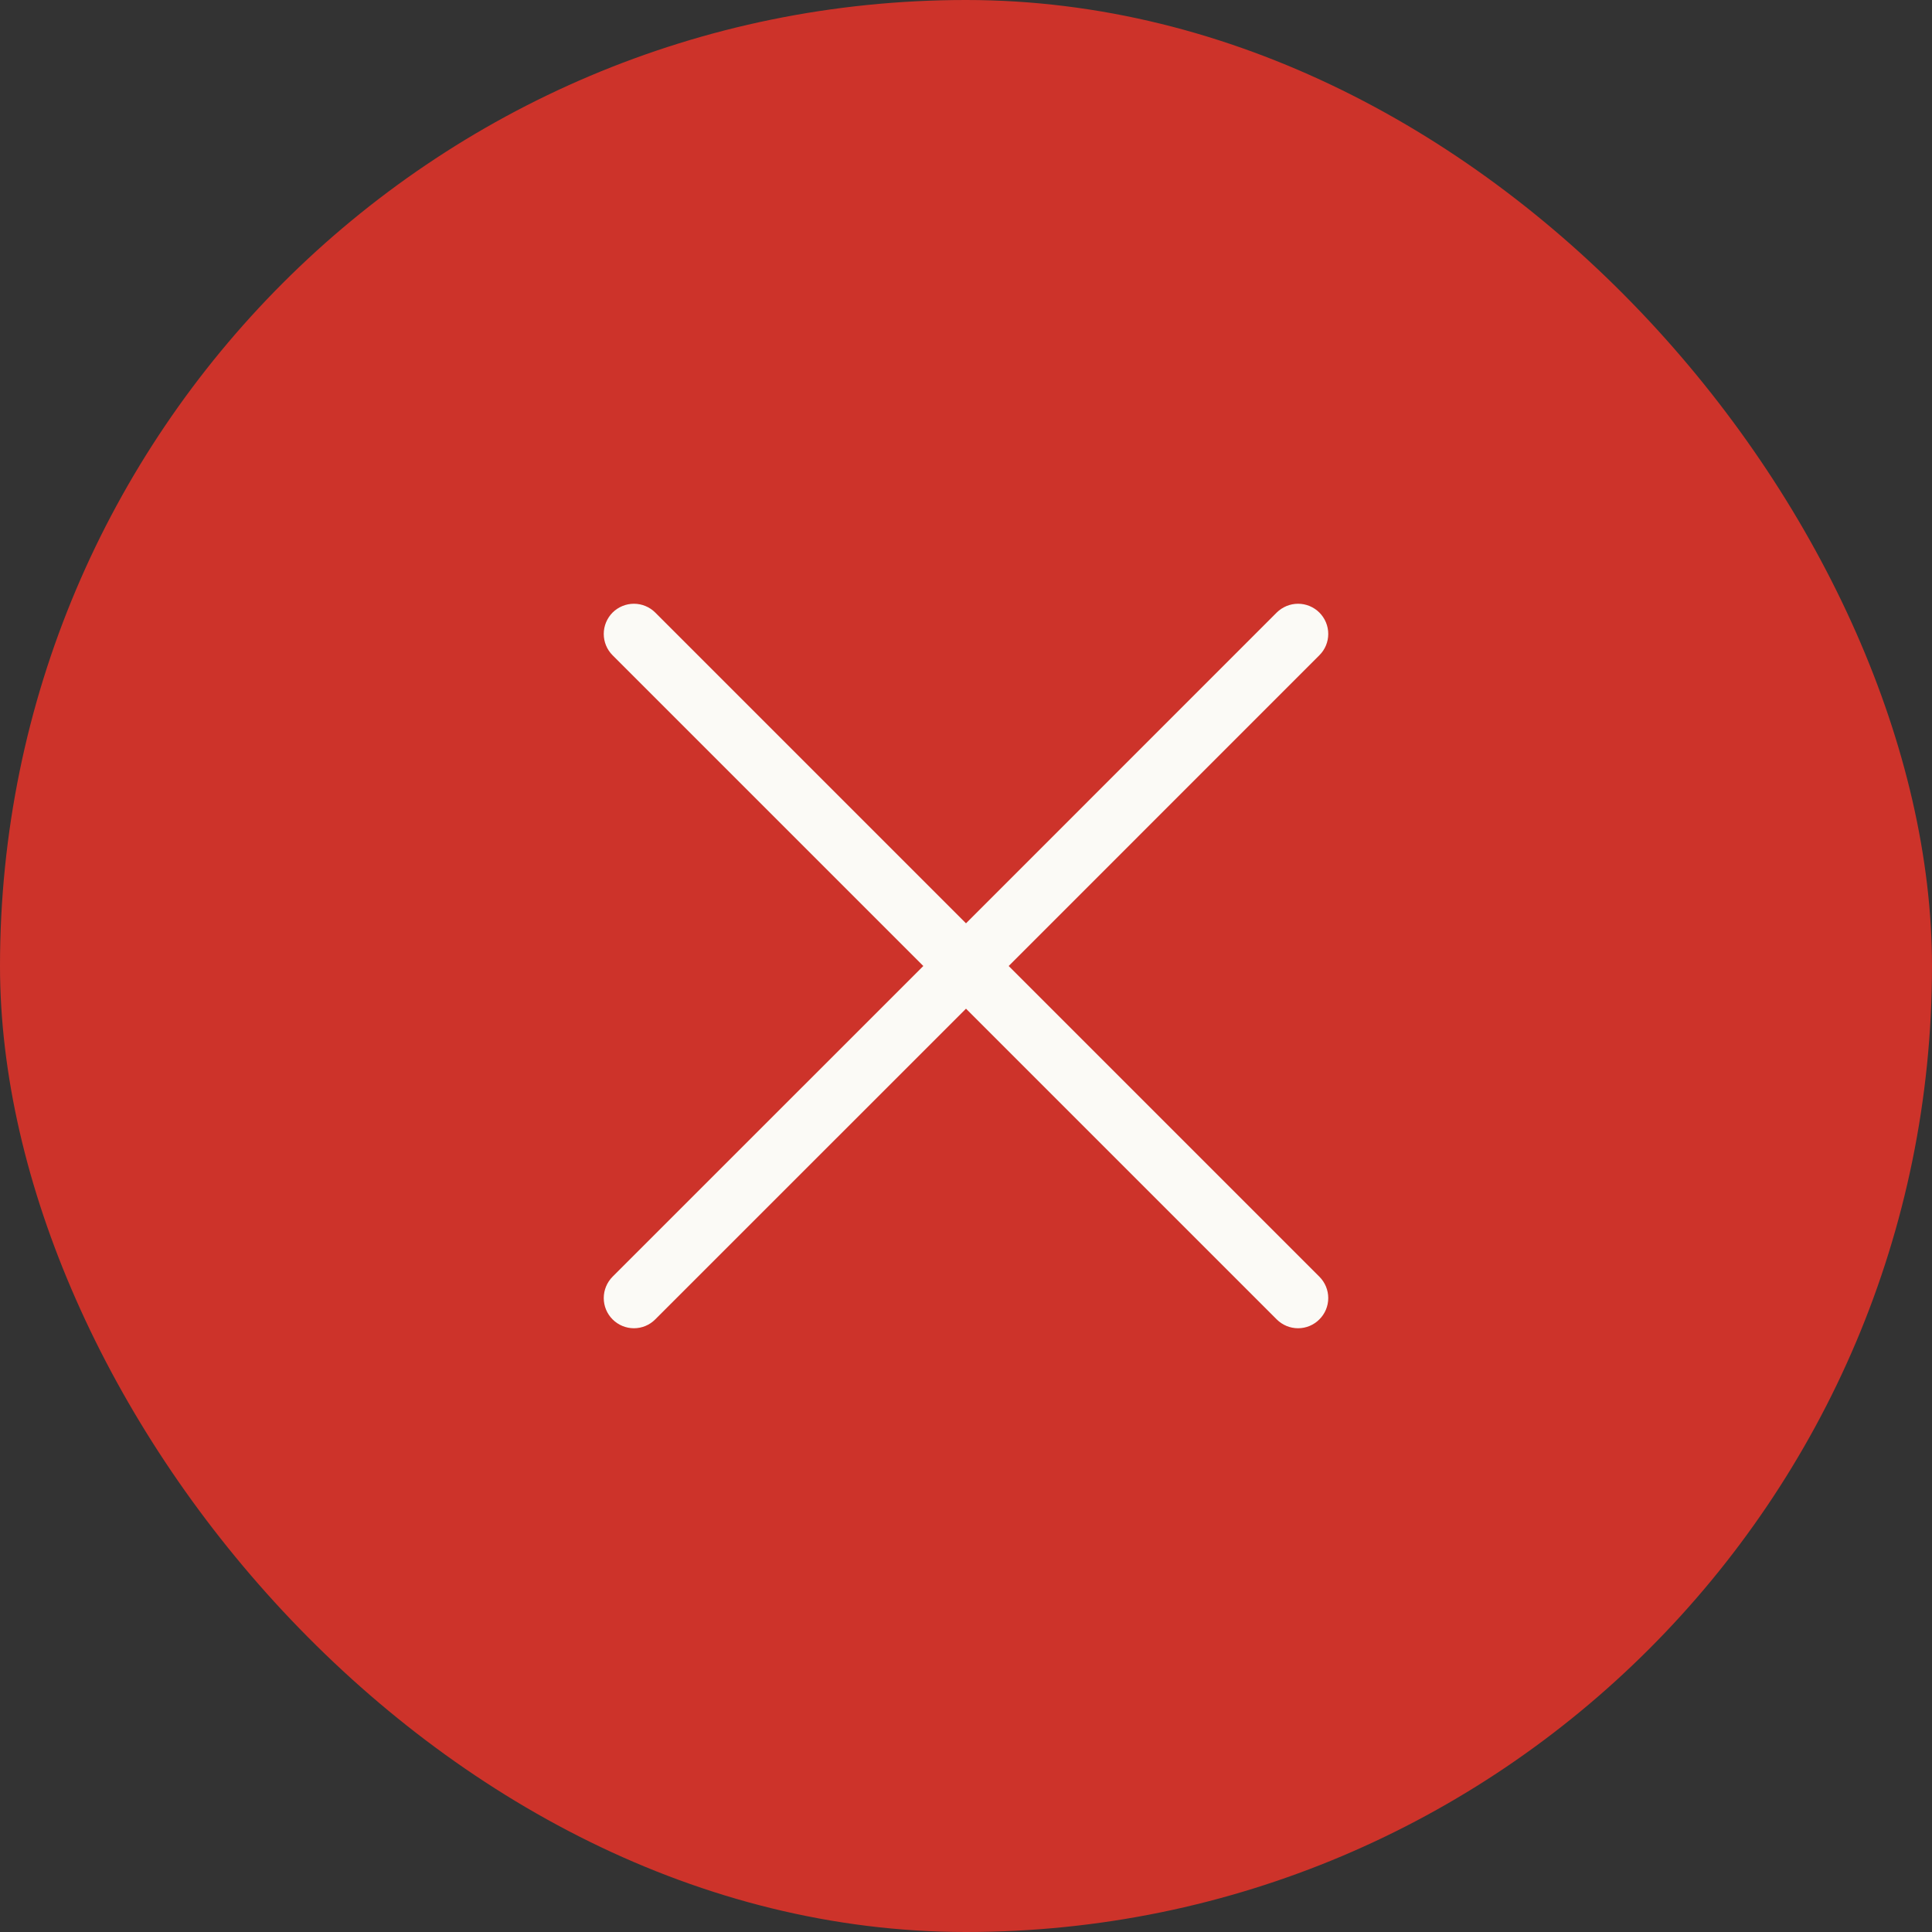 <svg width="32" height="32" viewBox="0 0 32 32" fill="none" xmlns="http://www.w3.org/2000/svg">
<rect x="0" y="0" width="32" height="32" fill="#333333" stroke="none"/>
<rect width="32" height="32" rx="16" fill="#CD332A"/>
<g clip-path="url(#clip0_1541_2013)">
<path d="M21.853 10.146C21.76 10.053 21.633 10 21.5 10C21.367 10 21.24 10.053 21.146 10.146L16 15.293L10.853 10.146C10.76 10.053 10.633 10 10.5 10C10.367 10 10.24 10.053 10.146 10.146C10.053 10.24 10 10.367 10 10.5C10 10.633 10.053 10.76 10.146 10.853L15.293 16L10.146 21.146C10.053 21.24 10 21.367 10 21.5C10 21.633 10.053 21.76 10.146 21.853C10.24 21.947 10.367 22 10.5 22C10.633 22 10.76 21.947 10.853 21.853L16 16.707L21.146 21.853C21.24 21.947 21.367 22 21.5 22C21.633 22 21.76 21.947 21.853 21.853C21.947 21.76 22 21.633 22 21.5C22 21.367 21.947 21.24 21.853 21.146L16.707 16L21.853 10.853C21.947 10.76 22 10.633 22 10.5C22 10.367 21.947 10.24 21.853 10.146Z" fill="#FBFAF6"/>
</g>
<defs>
<clipPath id="clip0_1541_2013">
<rect width="12" height="12" fill="white" transform="translate(10 10)"/>
</clipPath>
</defs>
</svg>

